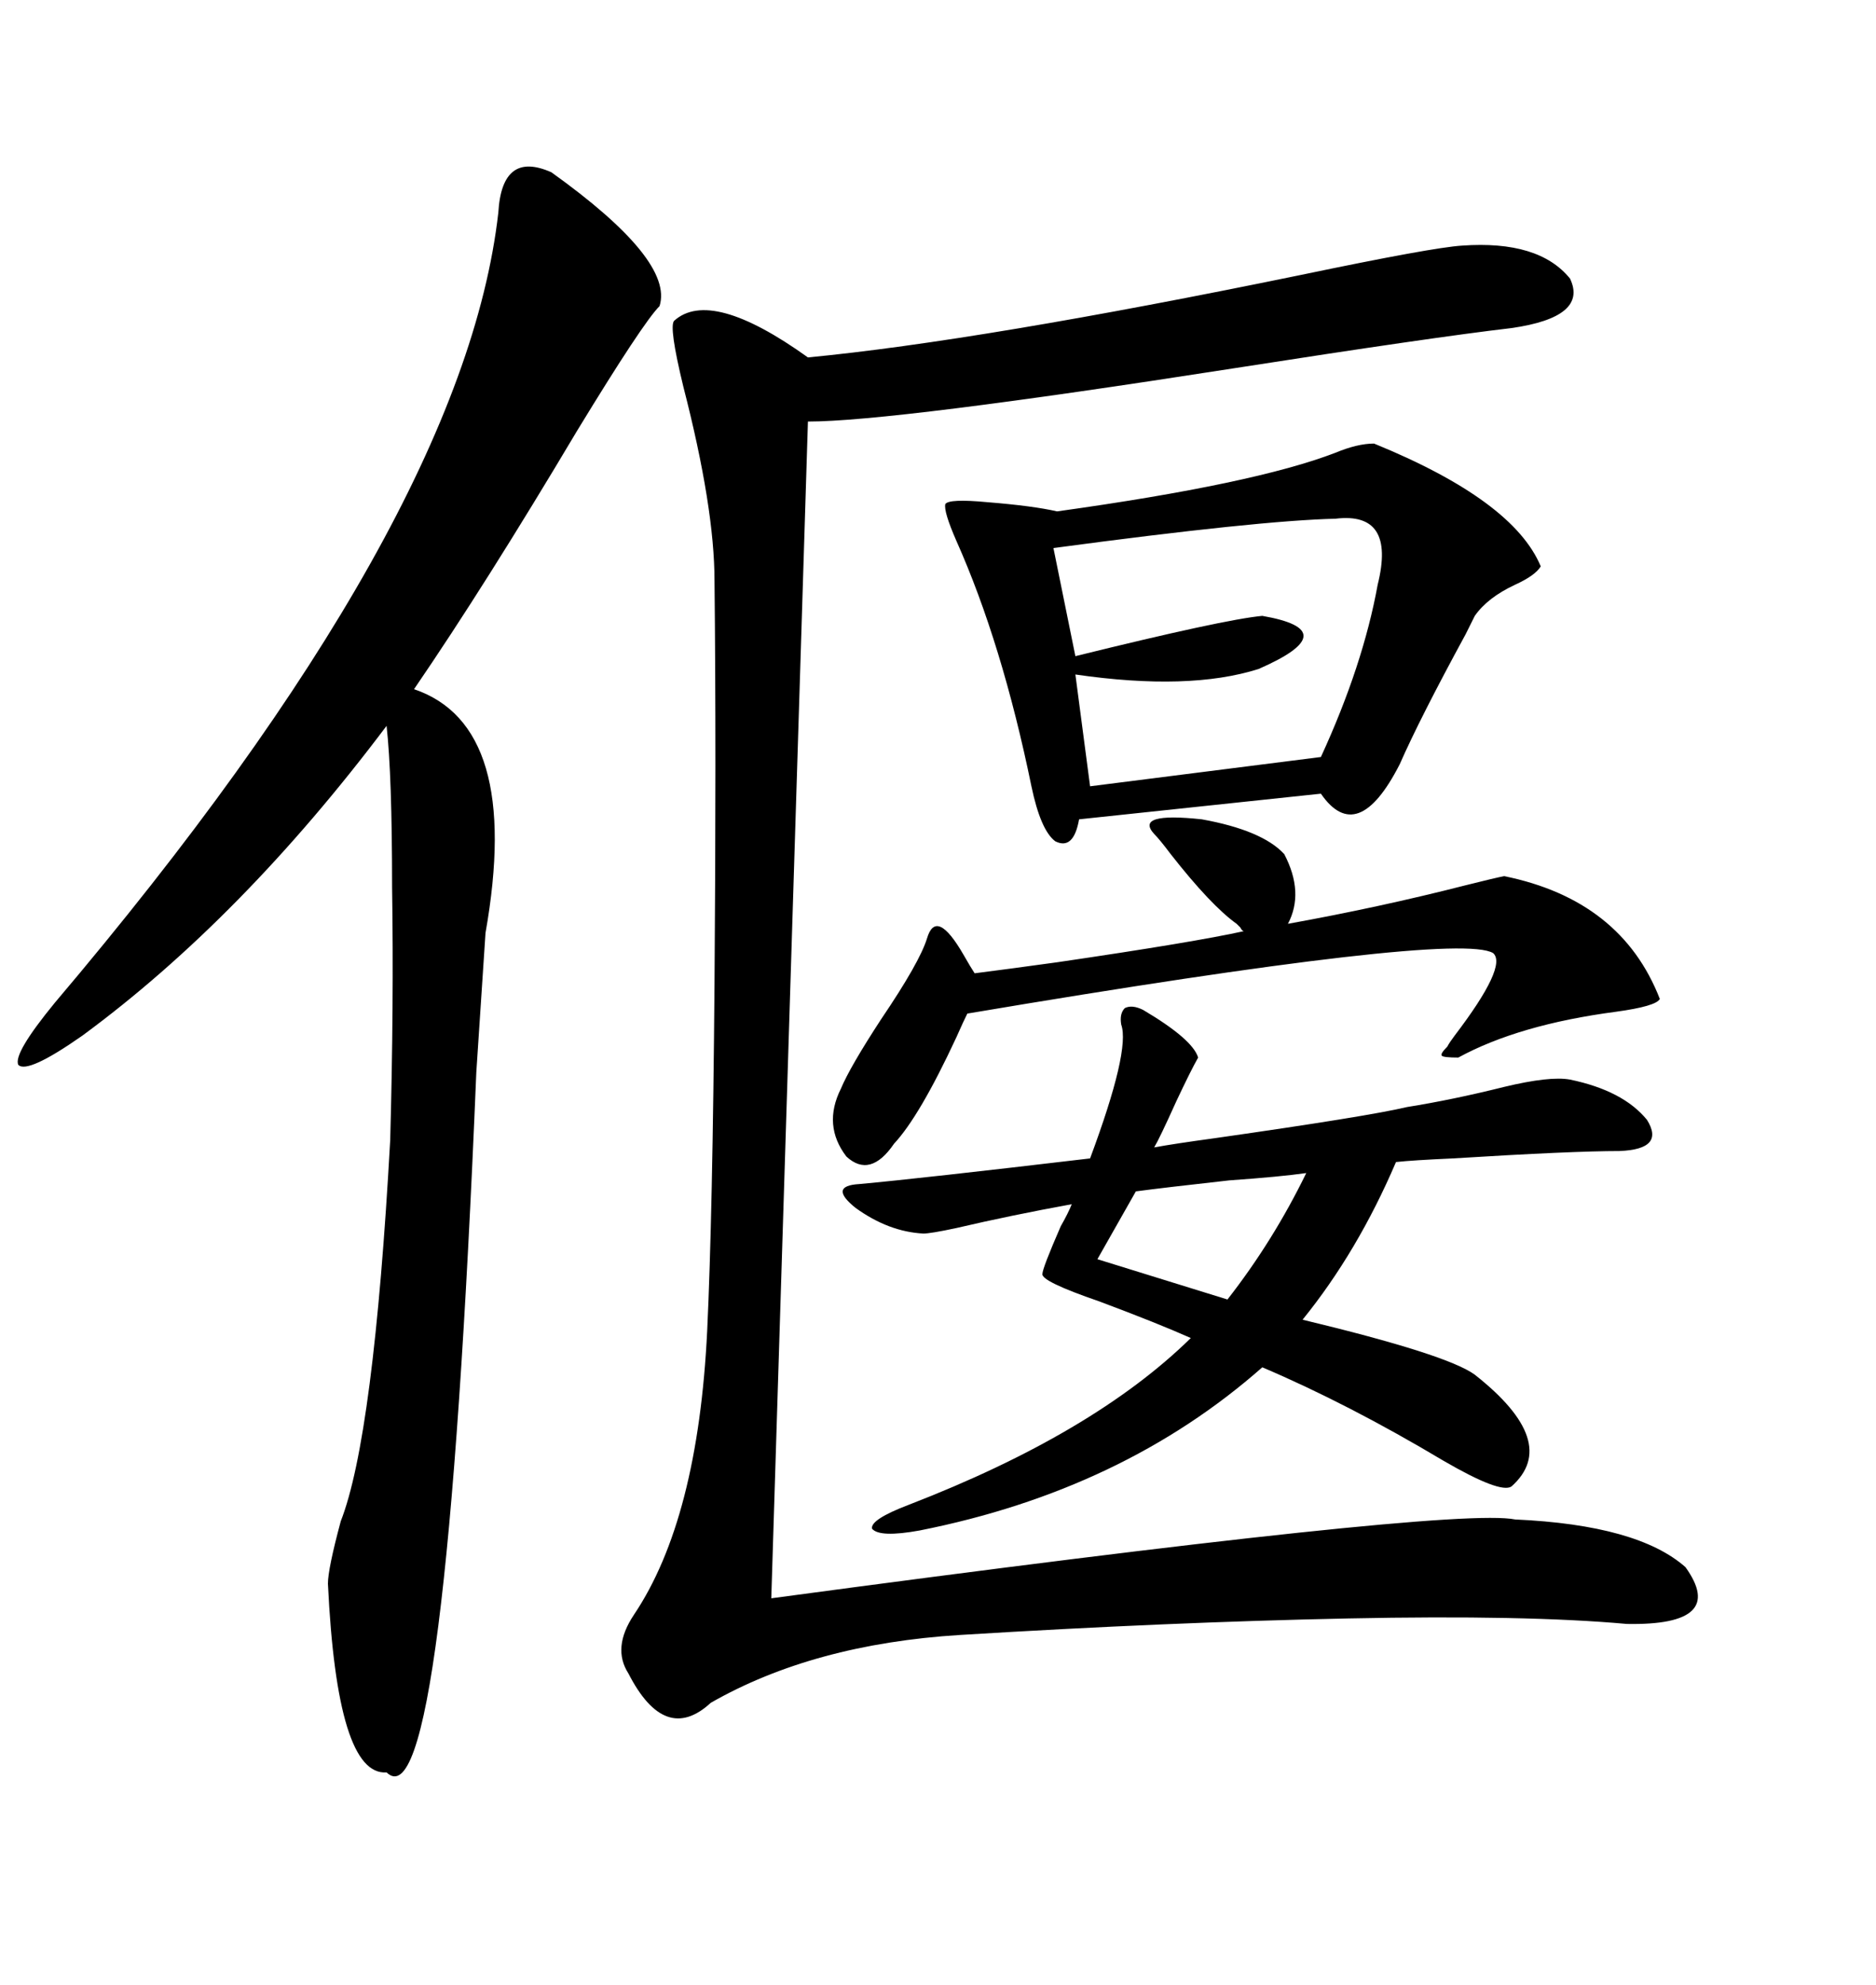 <svg xmlns="http://www.w3.org/2000/svg" xmlns:xlink="http://www.w3.org/1999/xlink" width="300" height="317.285"><path d="M233.79 39.26L233.79 39.26Q246.09 38.38 251.07 44.53L251.07 44.53Q254.00 50.68 241.70 52.44L241.70 52.44Q229.10 53.91 197.17 58.89L197.17 58.89Q142.68 67.38 129.20 67.38L129.20 67.38L123.34 255.47Q232.32 240.82 242.29 242.87L242.29 242.87Q261.91 243.75 269.53 250.49L269.53 250.49Q276.27 259.86 260.16 259.57L260.16 259.57Q244.04 258.11 215.63 258.69L215.63 258.69Q186.91 259.28 153.52 261.33L153.52 261.33Q130.08 262.79 113.67 272.17L113.67 272.17Q106.35 278.91 100.49 267.48L100.49 267.48Q97.85 263.38 101.37 258.11L101.37 258.11Q111.62 242.87 113.09 212.70L113.09 212.70Q113.96 194.24 114.26 157.32L114.26 157.32Q114.55 119.82 114.26 92.87L114.26 92.87Q114.26 81.15 109.28 61.82L109.28 61.82Q106.93 52.15 107.81 51.27L107.81 51.27Q113.67 46.00 129.20 57.13L129.20 57.13Q156.74 54.49 208.01 43.95L208.01 43.95Q229.10 39.55 233.79 39.26ZM88.18 27.54L88.18 27.54Q107.81 41.60 105.47 48.93L105.47 48.93Q102.83 51.56 92.29 68.85L92.29 68.85Q77.64 93.46 66.21 110.16L66.21 110.16Q83.50 116.02 77.64 149.12L77.64 149.12Q76.76 162.60 76.17 171.39L76.17 171.39Q71.19 292.38 61.82 283.30L61.82 283.30Q53.91 283.89 52.44 253.13L52.44 253.13Q52.44 250.78 54.49 243.16L54.49 243.16Q59.77 229.69 62.40 182.23L62.40 182.23Q62.99 160.55 62.70 141.80L62.70 141.80Q62.70 123.93 61.82 116.02L61.82 116.02Q38.67 146.78 13.18 165.53L13.18 165.53Q4.39 171.68 2.93 170.21L2.93 170.21Q2.05 168.46 8.79 160.25L8.79 160.25Q74.12 83.20 79.69 33.98L79.69 33.98Q80.27 24.02 88.18 27.54ZM211.23 126.86L172.56 130.96Q171.68 135.94 168.75 134.47L168.75 134.47Q166.41 132.71 164.94 125.68L164.94 125.68Q160.25 102.83 152.93 86.43L152.93 86.43Q150.88 81.74 151.17 80.57L151.17 80.57Q151.76 79.69 157.91 80.27L157.91 80.27Q165.23 80.86 169.04 81.74L169.04 81.74Q200.68 77.34 213.57 72.36L213.57 72.36Q217.09 70.90 219.73 70.90L219.73 70.90Q241.99 79.98 246.39 90.53L246.39 90.53Q245.51 91.99 242.29 93.46L242.29 93.46Q237.89 95.51 235.84 98.44L235.84 98.44Q235.55 99.02 234.38 101.37L234.38 101.37Q227.05 114.84 223.83 122.17L223.83 122.17Q217.09 135.35 211.23 126.86L211.23 126.86ZM137.40 189.26L137.40 189.26Q147.07 188.38 174.32 185.16L174.32 185.16Q180.76 167.87 179.30 163.77L179.30 163.77Q179.00 162.01 179.88 161.13L179.88 161.13Q181.05 160.55 182.81 161.43L182.81 161.43Q190.72 166.11 191.60 169.04L191.60 169.04Q190.43 171.09 188.09 176.07L188.09 176.07Q185.45 181.93 184.57 183.40L184.57 183.40Q187.79 182.81 194.24 181.93L194.24 181.93Q218.85 178.42 225 176.95L225 176.95Q232.32 175.78 240.53 173.73L240.53 173.73Q247.85 171.97 251.07 172.56L251.07 172.56Q259.57 174.32 263.38 179.00L263.38 179.00Q266.31 183.69 258.98 183.98L258.98 183.98Q251.37 183.98 232.32 185.16L232.32 185.16Q225.88 185.45 223.24 185.74L223.24 185.74Q217.09 200.10 208.30 210.94L208.30 210.94Q231.45 216.50 235.84 219.73L235.84 219.73Q249.61 230.57 241.70 237.60L241.70 237.60Q239.94 238.77 230.86 233.50L230.86 233.50Q215.63 224.41 201.86 218.55L201.86 218.55Q179.59 238.18 147.07 244.63L147.07 244.63Q140.63 245.80 139.45 244.34L139.45 244.34Q139.16 242.87 145.31 240.53L145.31 240.53Q174.90 229.10 190.43 213.87L190.43 213.87Q185.16 211.52 175.78 208.01L175.78 208.01Q166.41 204.79 166.70 203.61L166.70 203.61Q166.70 202.73 169.63 196.00L169.63 196.00Q170.80 193.95 171.39 192.48L171.39 192.48Q161.72 194.24 152.93 196.29L152.93 196.29Q148.83 197.17 147.66 197.17L147.66 197.17Q142.09 196.88 136.82 193.07L136.82 193.07Q132.42 189.55 137.40 189.26ZM240.53 140.04L240.53 140.04Q259.28 143.85 265.43 159.67L265.43 159.67Q264.84 160.84 258.40 161.72L258.40 161.72Q242.87 163.77 233.20 169.04L233.20 169.04Q230.86 169.04 230.57 168.75L230.57 168.75Q230.27 168.46 231.45 167.29L231.45 167.29Q231.74 166.70 232.62 165.53L232.62 165.53Q241.11 154.39 238.77 152.34L238.77 152.34Q232.91 148.83 154.69 162.01L154.69 162.01Q154.10 163.18 152.93 165.82L152.93 165.82Q147.07 178.42 142.97 182.81L142.97 182.81Q139.16 188.38 135.35 184.86L135.35 184.86Q131.54 179.88 134.47 174.02L134.47 174.02Q135.94 170.51 140.92 162.89L140.92 162.89Q147.07 153.81 148.24 150L148.24 150Q149.71 145.02 154.10 152.64L154.10 152.64Q155.27 154.69 155.86 155.57L155.86 155.57Q160.55 154.98 169.04 153.81L169.04 153.81Q191.02 150.59 198.93 148.83L198.93 148.83Q198.63 148.83 198.34 148.24L198.34 148.24Q198.05 147.95 197.75 147.66L197.75 147.66Q193.65 144.73 187.21 136.52L187.21 136.52Q185.45 134.18 184.57 133.30L184.57 133.30Q181.35 129.79 192.19 130.96L192.19 130.96Q201.86 132.71 205.37 136.52L205.37 136.52Q208.59 142.68 205.96 147.66L205.96 147.66Q220.61 145.02 234.38 141.50L234.38 141.50Q239.06 140.33 240.53 140.04ZM213.57 82.91L213.57 82.91Q201.27 83.20 168.46 87.60L168.46 87.60L171.97 104.88Q195.70 99.02 201.86 98.44L201.86 98.44Q215.33 100.78 201.27 106.93L201.27 106.93Q190.14 110.45 171.97 107.81L171.97 107.81L174.32 125.68L211.23 121.00Q217.97 106.35 220.31 93.46L220.31 93.46Q223.24 81.74 213.57 82.91ZM208.89 187.50L208.89 187.50Q204.79 188.09 196.58 188.67L196.58 188.67Q186.04 189.84 181.64 190.43L181.64 190.43L175.49 201.27L196.29 207.71Q203.61 198.34 208.89 187.50Z"/></svg>